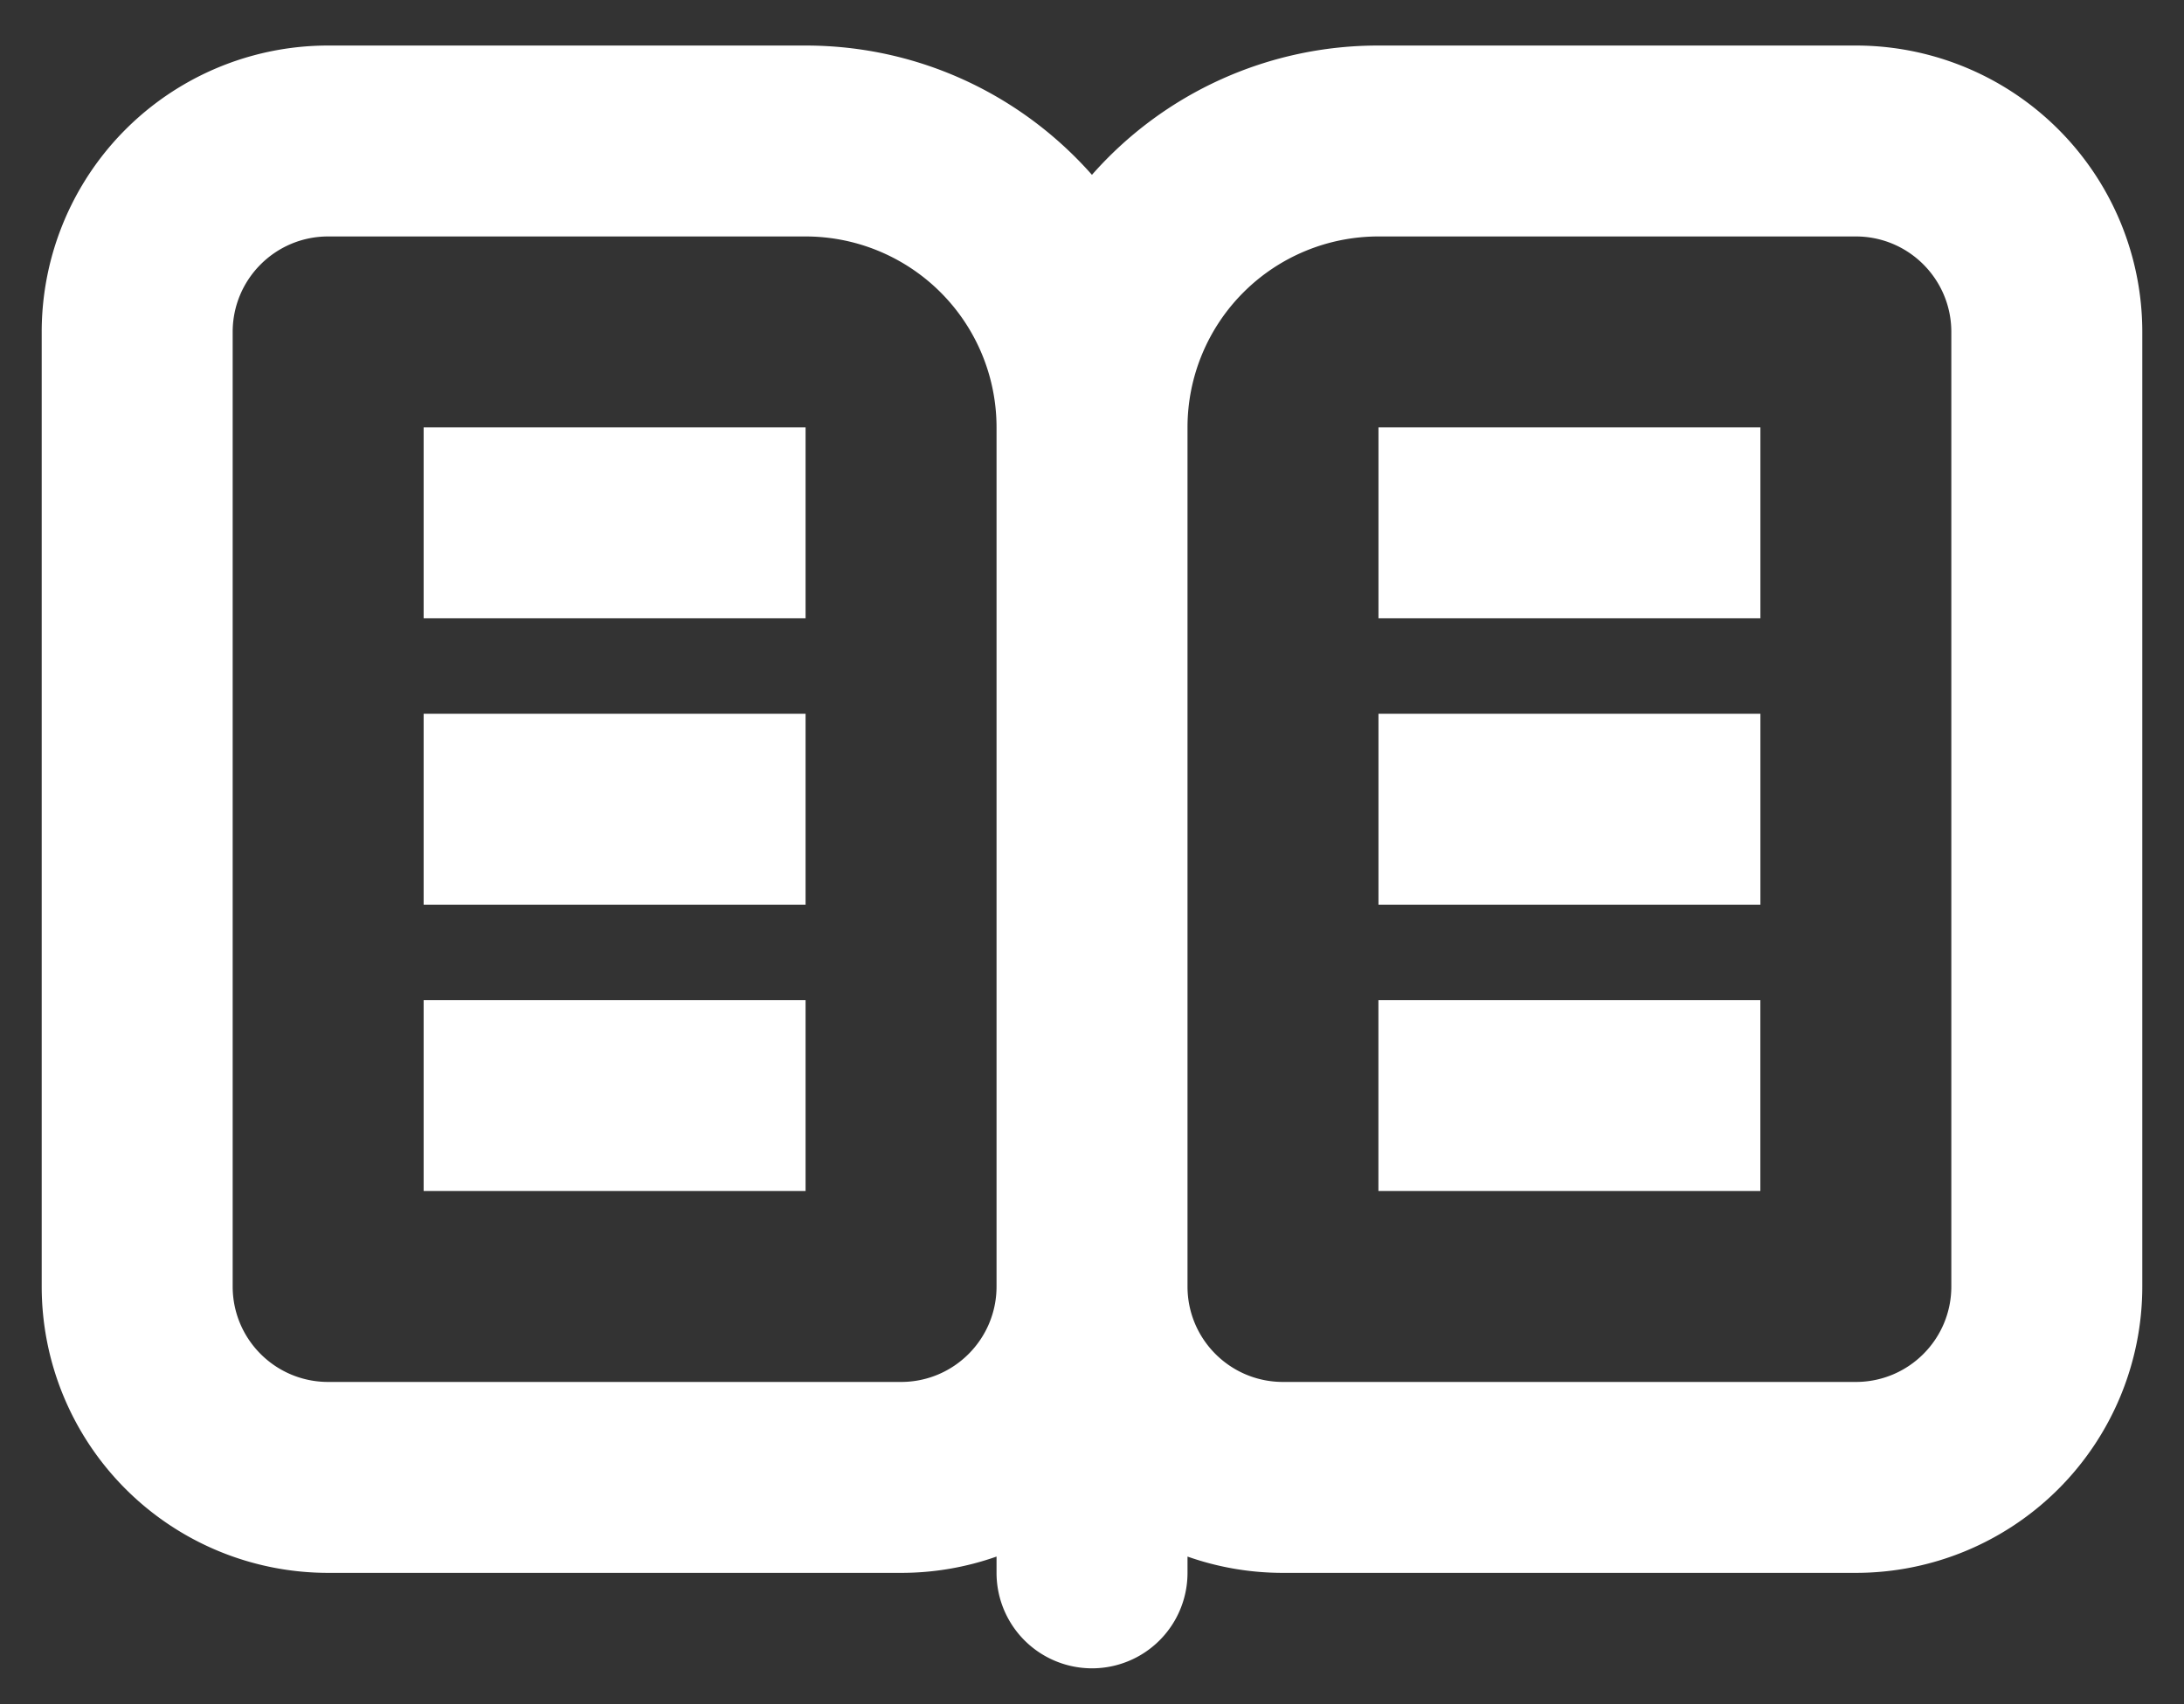 <svg width="41" height="32" viewBox="0 0 41 32" fill="none" xmlns="http://www.w3.org/2000/svg"><rect x="0" y="0" width="41" height="32" fill="#333333" stroke="none"/><path fill-rule="evenodd" clip-rule="evenodd" d="M6.161 4.44h8.962a3.585 3.585 0 013.585 3.585v16.132c0 .99-.803 1.792-1.792 1.792H6.16c-.99 0-1.792-.802-1.792-1.792V6.233c0-.99.802-1.793 1.792-1.793zm17.924 25.094a5.37 5.37 0 01-1.792-.306v.306a1.792 1.792 0 11-3.585 0v-.306a5.37 5.37 0 01-1.792.306H6.16a5.377 5.377 0 01-5.377-5.377V6.233A5.377 5.377 0 016.16.855h8.962c2.142 0 4.064.94 5.377 2.428A7.152 7.152 0 0125.878.855h8.962a5.377 5.377 0 015.377 5.378v17.924a5.377 5.377 0 01-5.377 5.377H24.085zM22.293 8.025v16.132c0 .99.802 1.792 1.792 1.792H34.84c.99 0 1.792-.802 1.792-1.792V6.233c0-.99-.802-1.793-1.792-1.793h-8.962a3.585 3.585 0 00-3.585 3.585zm-14.34 0h7.17v3.585h-7.17V8.025zm17.925 0h7.17v3.585h-7.17V8.025zm7.17 5.377h-7.17v3.585h7.17v-3.585zm-25.095 0h7.17v3.585h-7.17v-3.585zm25.094 5.378h-7.17v3.584h7.17V18.78zm-25.094 0h7.17v3.584h-7.17V18.78z" fill="#fff"/></svg>